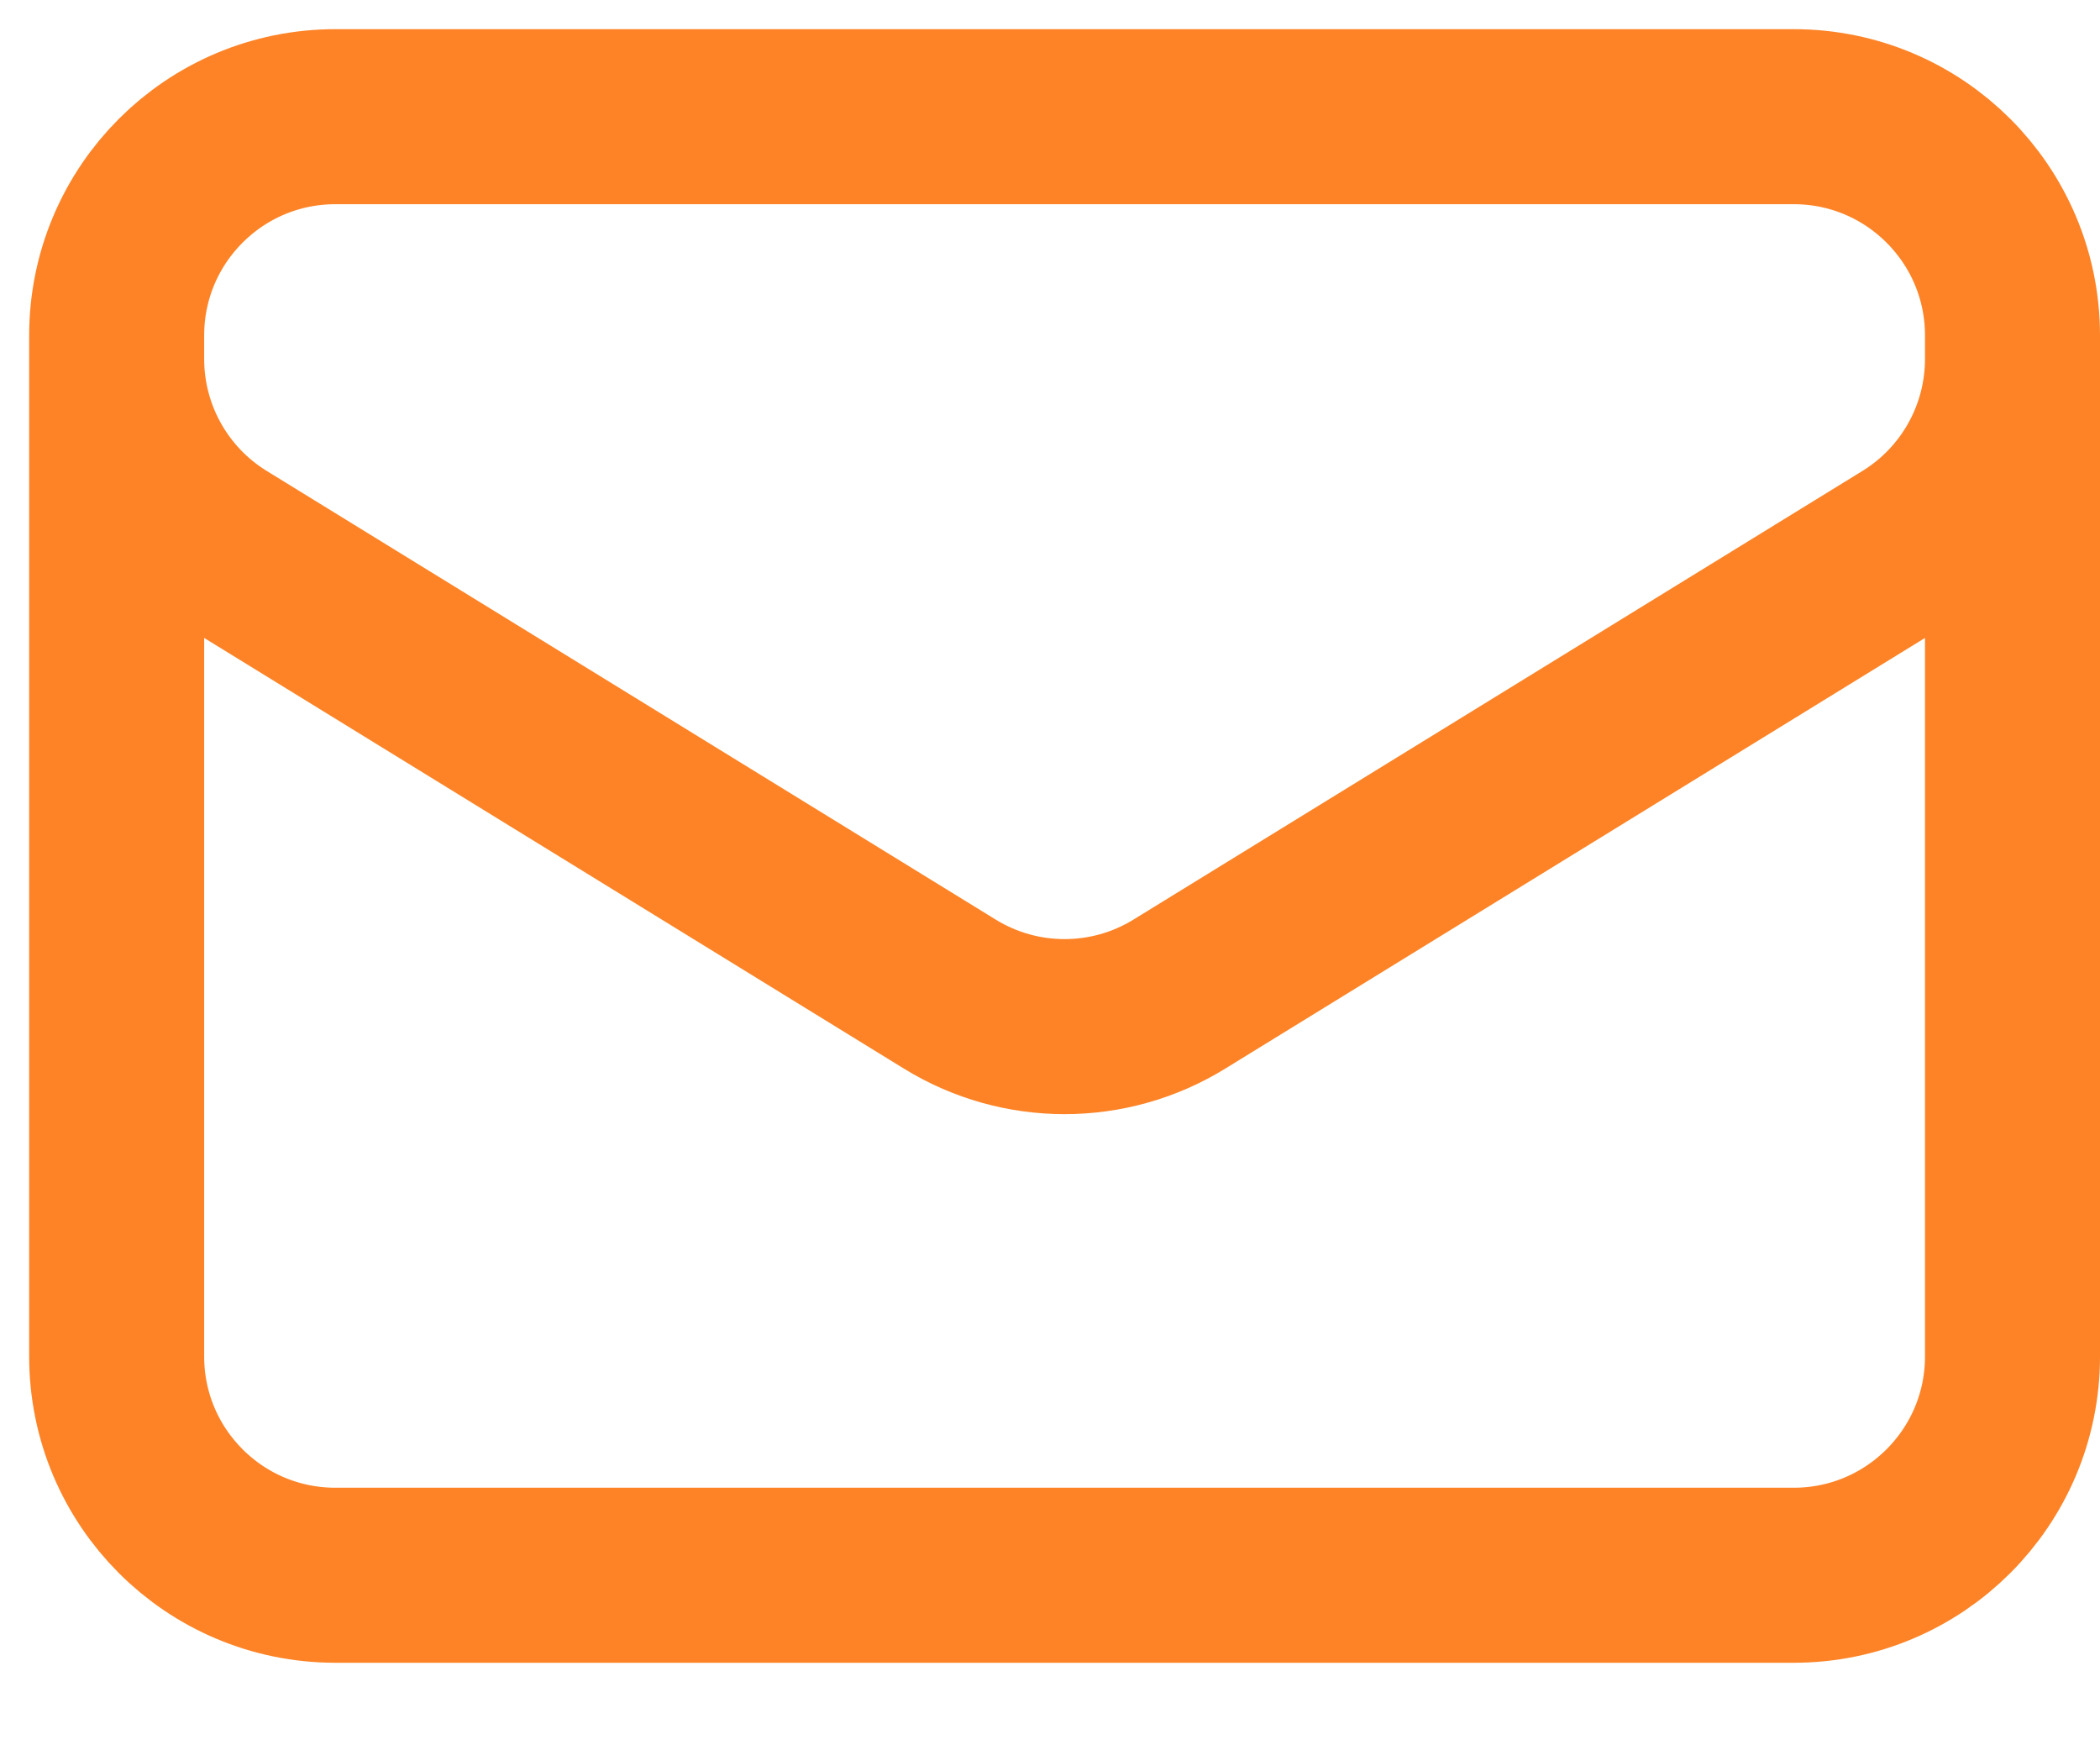 <?xml version="1.0" encoding="utf-8"?>
<svg xmlns="http://www.w3.org/2000/svg" fill="none" height="100%" overflow="visible" preserveAspectRatio="none" style="display: block;" viewBox="0 0 18 15" width="100%">
<path d="M17.25 2.875V11.625C17.25 12.661 16.41 13.5 15.375 13.5H2.875C1.839 13.5 1 12.661 1 11.625V2.875M17.25 2.875C17.25 1.839 16.41 1 15.375 1H2.875C1.839 1 1 1.839 1 2.875M17.25 2.875V3.077C17.25 3.728 16.912 4.333 16.358 4.674L10.108 8.52C9.505 8.891 8.745 8.891 8.142 8.52L1.892 4.674C1.338 4.333 1 3.728 1 3.077V2.875" id="Vector" stroke="#FD8326" stroke-linecap="round" stroke-width="1.5"/>
</svg>